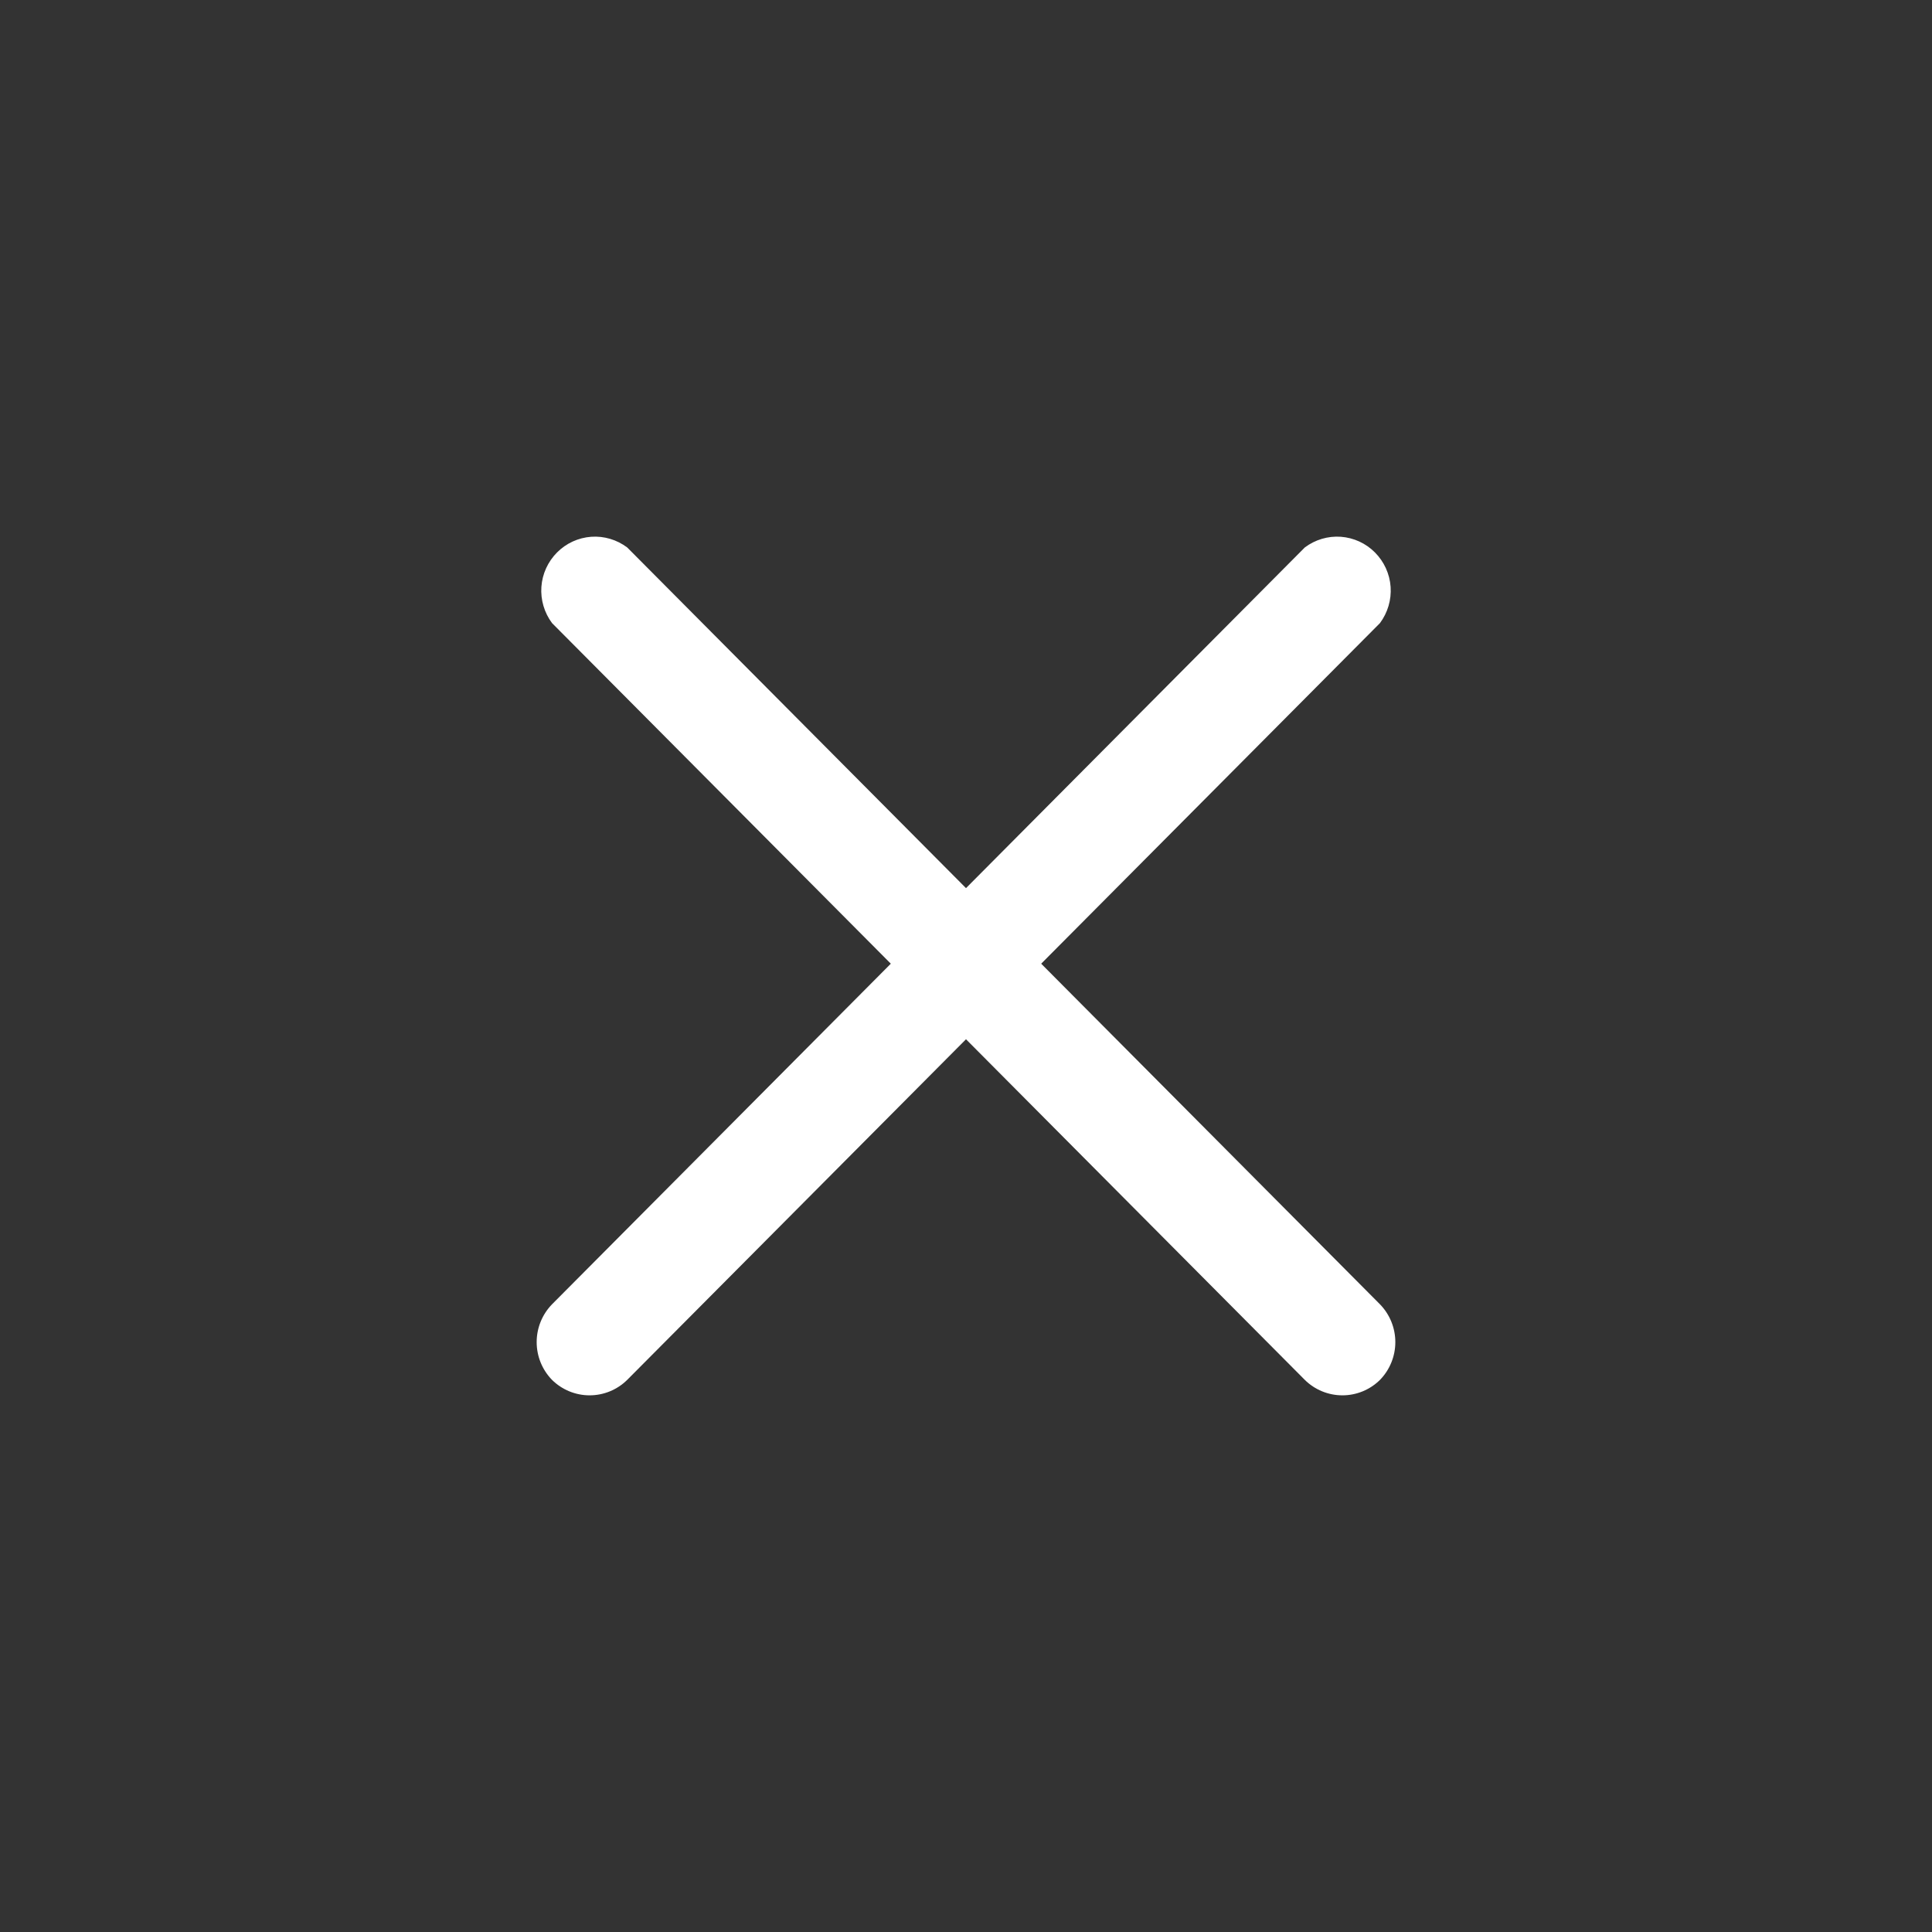 <svg width="36" height="36" viewBox="0 0 36 36" fill="none" xmlns="http://www.w3.org/2000/svg">
<rect x="0" y="0" width="36" height="36" fill="#333333" stroke="none"/>
<path d="M25.714 24.304C25.897 24.492 26 24.745 26 25.008C26 25.272 25.897 25.524 25.714 25.712C25.527 25.897 25.276 26 25.014 26C24.752 26 24.5 25.897 24.313 25.712L18 19.365L11.687 25.712C11.5 25.897 11.248 26 10.986 26C10.725 26 10.473 25.897 10.286 25.712C10.103 25.524 10 25.272 10 25.008C10 24.745 10.103 24.492 10.286 24.304L16.599 17.957L10.286 11.61C10.142 11.416 10.071 11.176 10.088 10.935C10.105 10.693 10.209 10.466 10.379 10.295C10.549 10.123 10.775 10.02 11.015 10.002C11.256 9.985 11.494 10.056 11.687 10.201L18 16.549L24.313 10.201C24.506 10.056 24.744 9.985 24.985 10.002C25.225 10.02 25.451 10.123 25.621 10.295C25.791 10.466 25.895 10.693 25.912 10.935C25.929 11.176 25.858 11.416 25.714 11.61L19.401 17.957L25.714 24.304Z" fill="white"/>
</svg>
